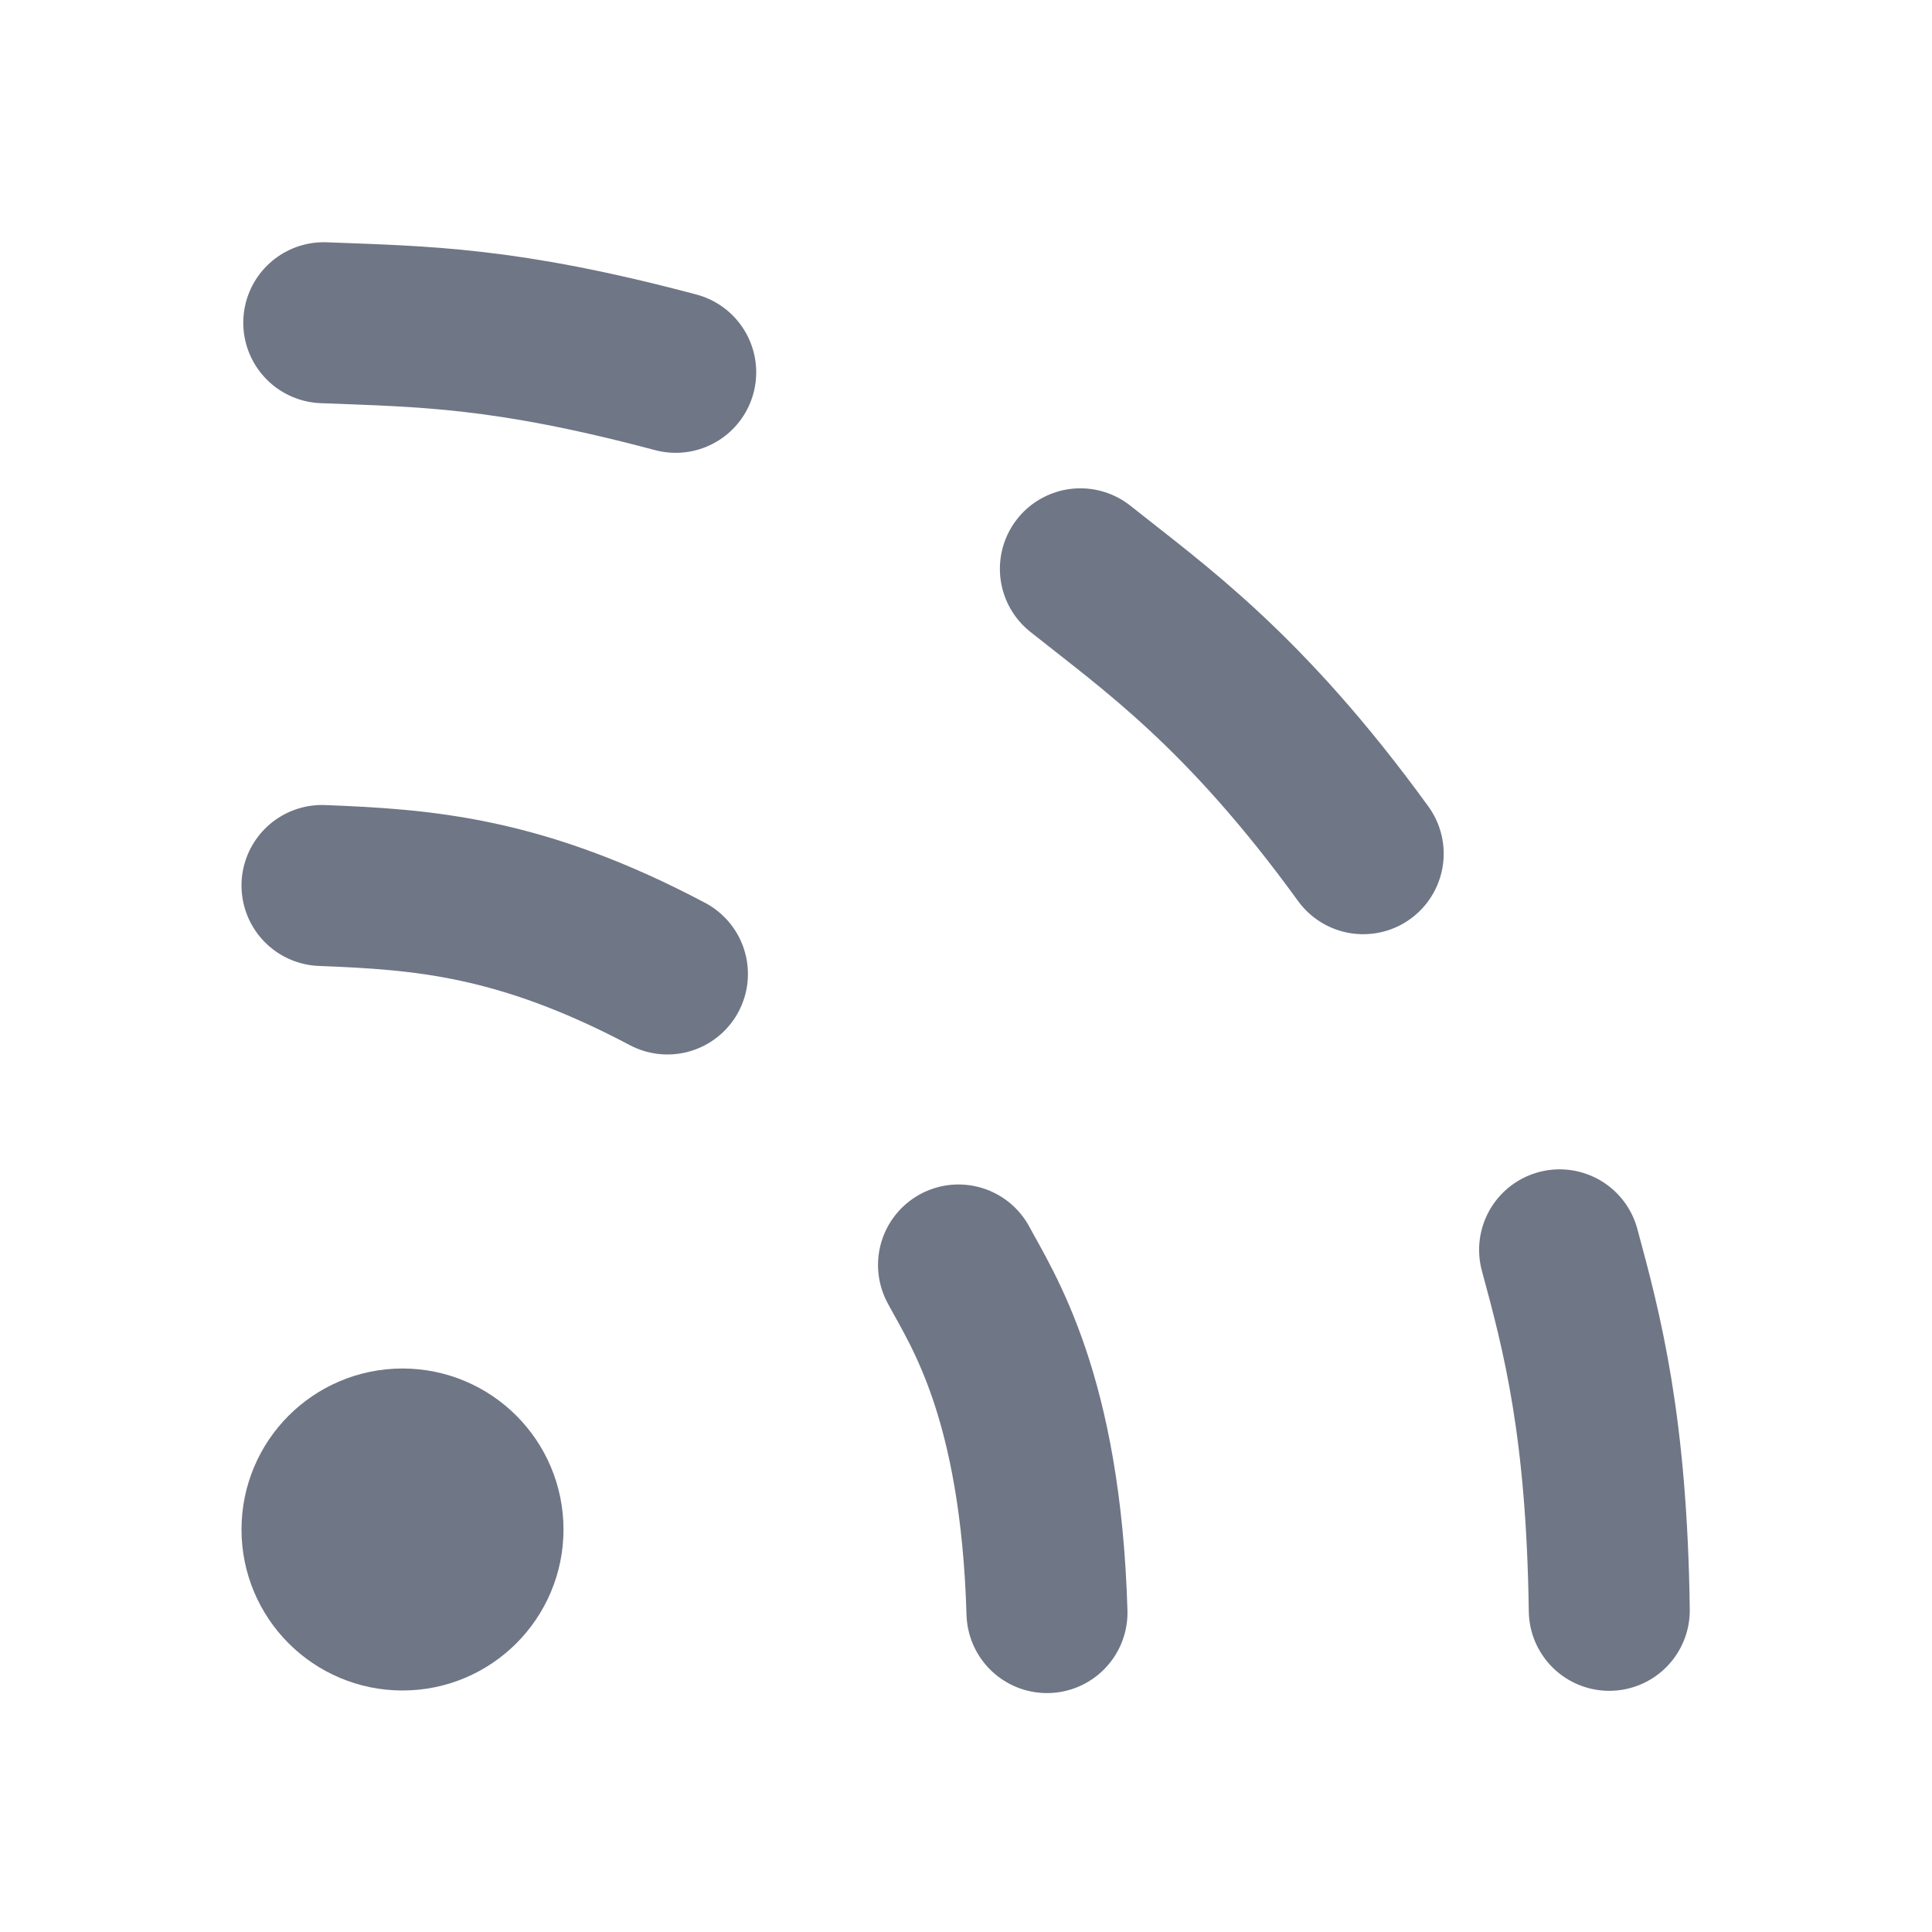 <svg xmlns="http://www.w3.org/2000/svg" width="16" height="16" fill="none" stroke="#6f7685" stroke-linecap="round" stroke-linejoin="round" stroke-width="2" viewBox="0 0 24 24"><circle cx="5" cy="19" r="1"/><path d="M4 11c1.249.049 2.464.132 4.291 1.099m4.715 7.933c-.079-2.696-.805-3.768-1.099-4.318M4.022 4.009c1.249.049 2.25.052 4.372.616m5.027 2.441c.901.719 2.034 1.5 3.513 3.539m2.44 4.921c.283 1.041.586 2.197.617 4.478"/></svg>